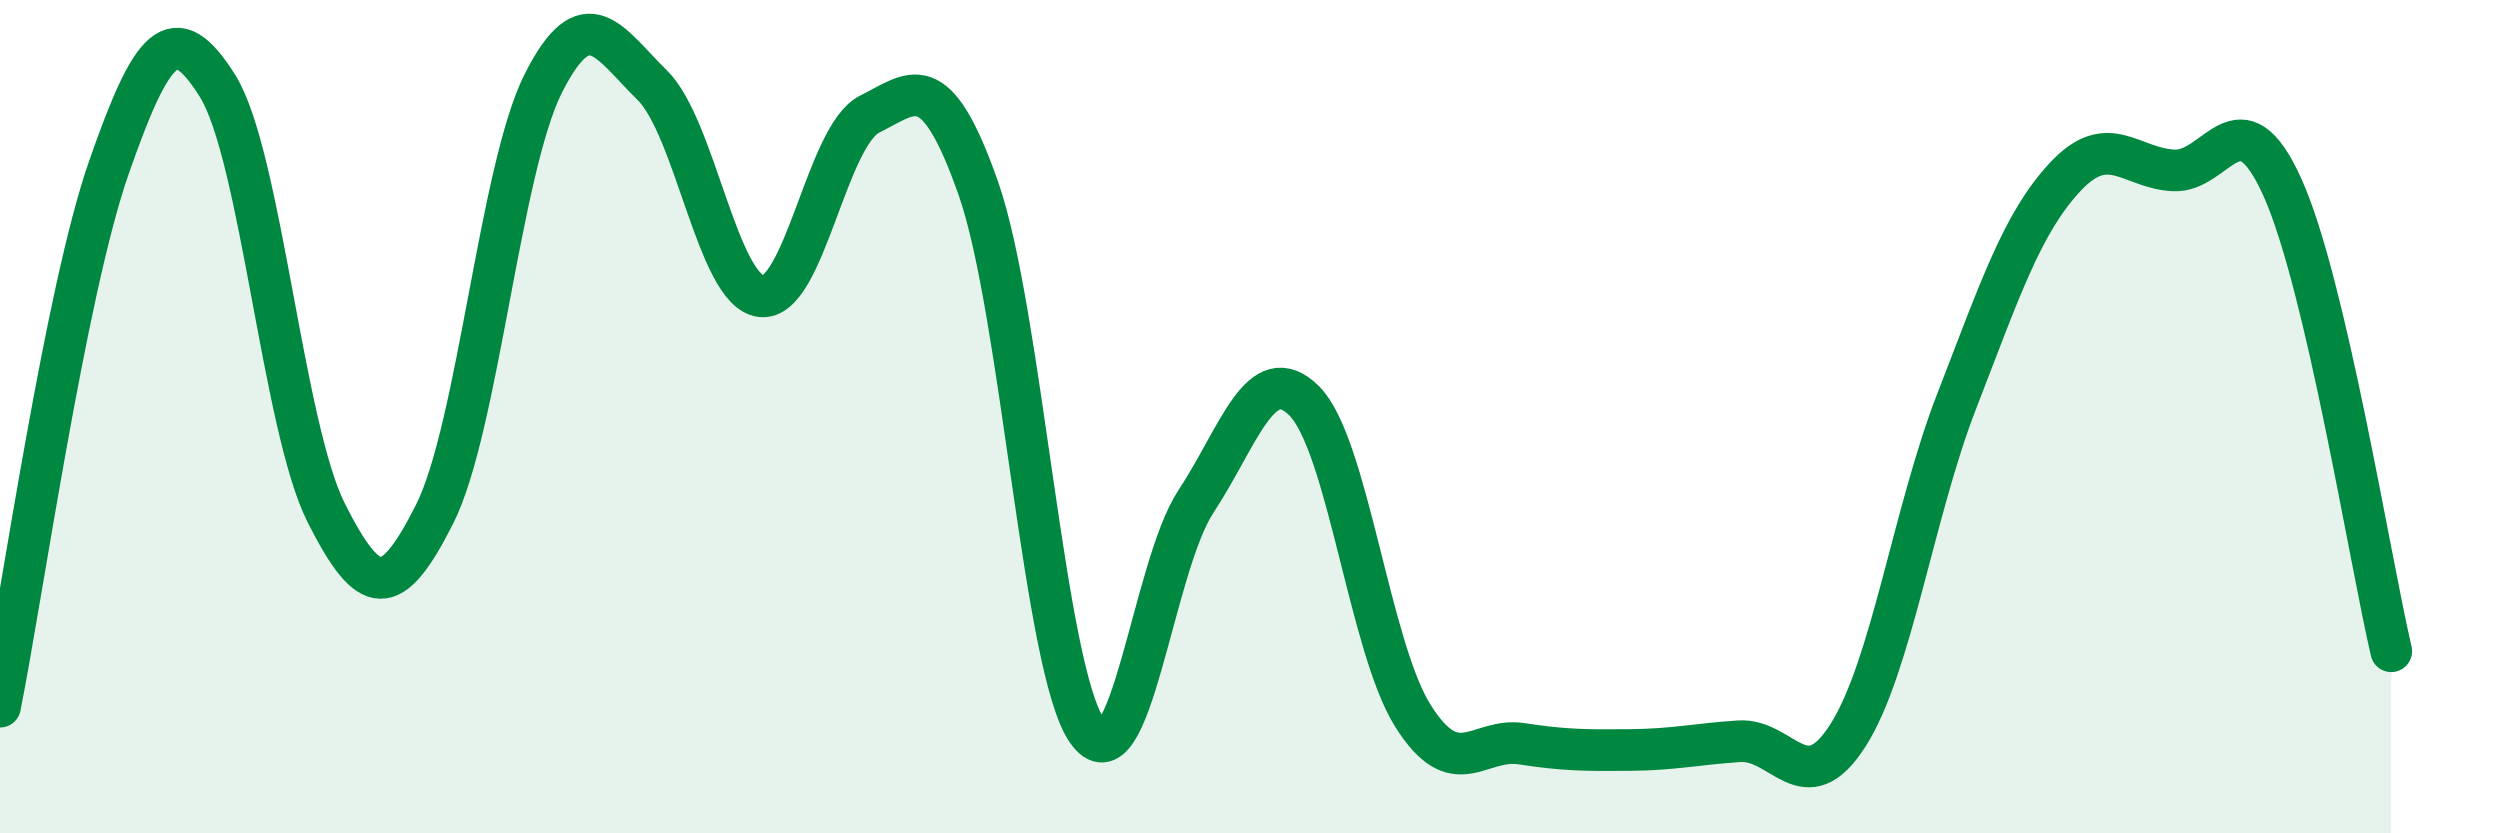 
    <svg width="60" height="20" viewBox="0 0 60 20" xmlns="http://www.w3.org/2000/svg">
      <path
        d="M 0,16.96 C 0.52,14.37 1.57,7.01 2.61,4.03 C 3.65,1.05 4.18,0.4 5.22,2.06 C 6.26,3.72 6.79,10.25 7.83,12.31 C 8.87,14.37 9.39,14.4 10.43,12.34 C 11.47,10.28 12,4.06 13.04,2 C 14.08,-0.06 14.61,1.02 15.65,2.04 C 16.69,3.06 17.22,6.97 18.26,7.11 C 19.3,7.25 19.83,3.26 20.87,2.74 C 21.91,2.22 22.44,1.56 23.48,4.52 C 24.52,7.48 25.05,16.04 26.09,17.54 C 27.13,19.04 27.66,13.62 28.7,12.04 C 29.74,10.46 30.26,8.59 31.3,9.62 C 32.34,10.65 32.87,15.53 33.91,17.18 C 34.95,18.83 35.48,17.69 36.52,17.85 C 37.56,18.01 38.09,18.01 39.13,18 C 40.17,17.99 40.7,17.86 41.74,17.79 C 42.78,17.72 43.31,19.28 44.35,17.65 C 45.39,16.02 45.92,12.31 46.96,9.63 C 48,6.95 48.53,5.35 49.57,4.24 C 50.61,3.13 51.13,4.04 52.17,4.09 C 53.21,4.14 53.74,2.19 54.78,4.5 C 55.82,6.81 56.87,13.4 57.39,15.63L57.39 20L0 20Z"
        fill="#008740"
        opacity="0.1"
        stroke-linecap="round"
        stroke-linejoin="round"
      />
      <path
        d="M 0,16.96 C 0.52,14.37 1.57,7.01 2.61,4.03 C 3.65,1.05 4.18,0.4 5.22,2.06 C 6.26,3.72 6.79,10.25 7.83,12.31 C 8.87,14.37 9.39,14.4 10.43,12.34 C 11.47,10.28 12,4.06 13.04,2 C 14.08,-0.06 14.61,1.02 15.65,2.04 C 16.69,3.06 17.22,6.97 18.26,7.11 C 19.3,7.25 19.83,3.26 20.87,2.74 C 21.91,2.22 22.44,1.56 23.48,4.52 C 24.52,7.48 25.05,16.04 26.09,17.54 C 27.13,19.04 27.66,13.62 28.7,12.04 C 29.74,10.46 30.26,8.59 31.3,9.62 C 32.34,10.65 32.87,15.53 33.91,17.18 C 34.95,18.83 35.48,17.69 36.52,17.85 C 37.56,18.01 38.09,18.01 39.13,18 C 40.17,17.99 40.7,17.86 41.74,17.79 C 42.78,17.72 43.31,19.28 44.35,17.65 C 45.39,16.02 45.92,12.31 46.96,9.63 C 48,6.95 48.53,5.35 49.57,4.24 C 50.61,3.13 51.13,4.04 52.17,4.09 C 53.21,4.14 53.74,2.19 54.78,4.5 C 55.82,6.81 56.87,13.4 57.39,15.63"
        stroke="#008740"
        stroke-width="1"
        fill="none"
        stroke-linecap="round"
        stroke-linejoin="round"
      />
    </svg>
  
